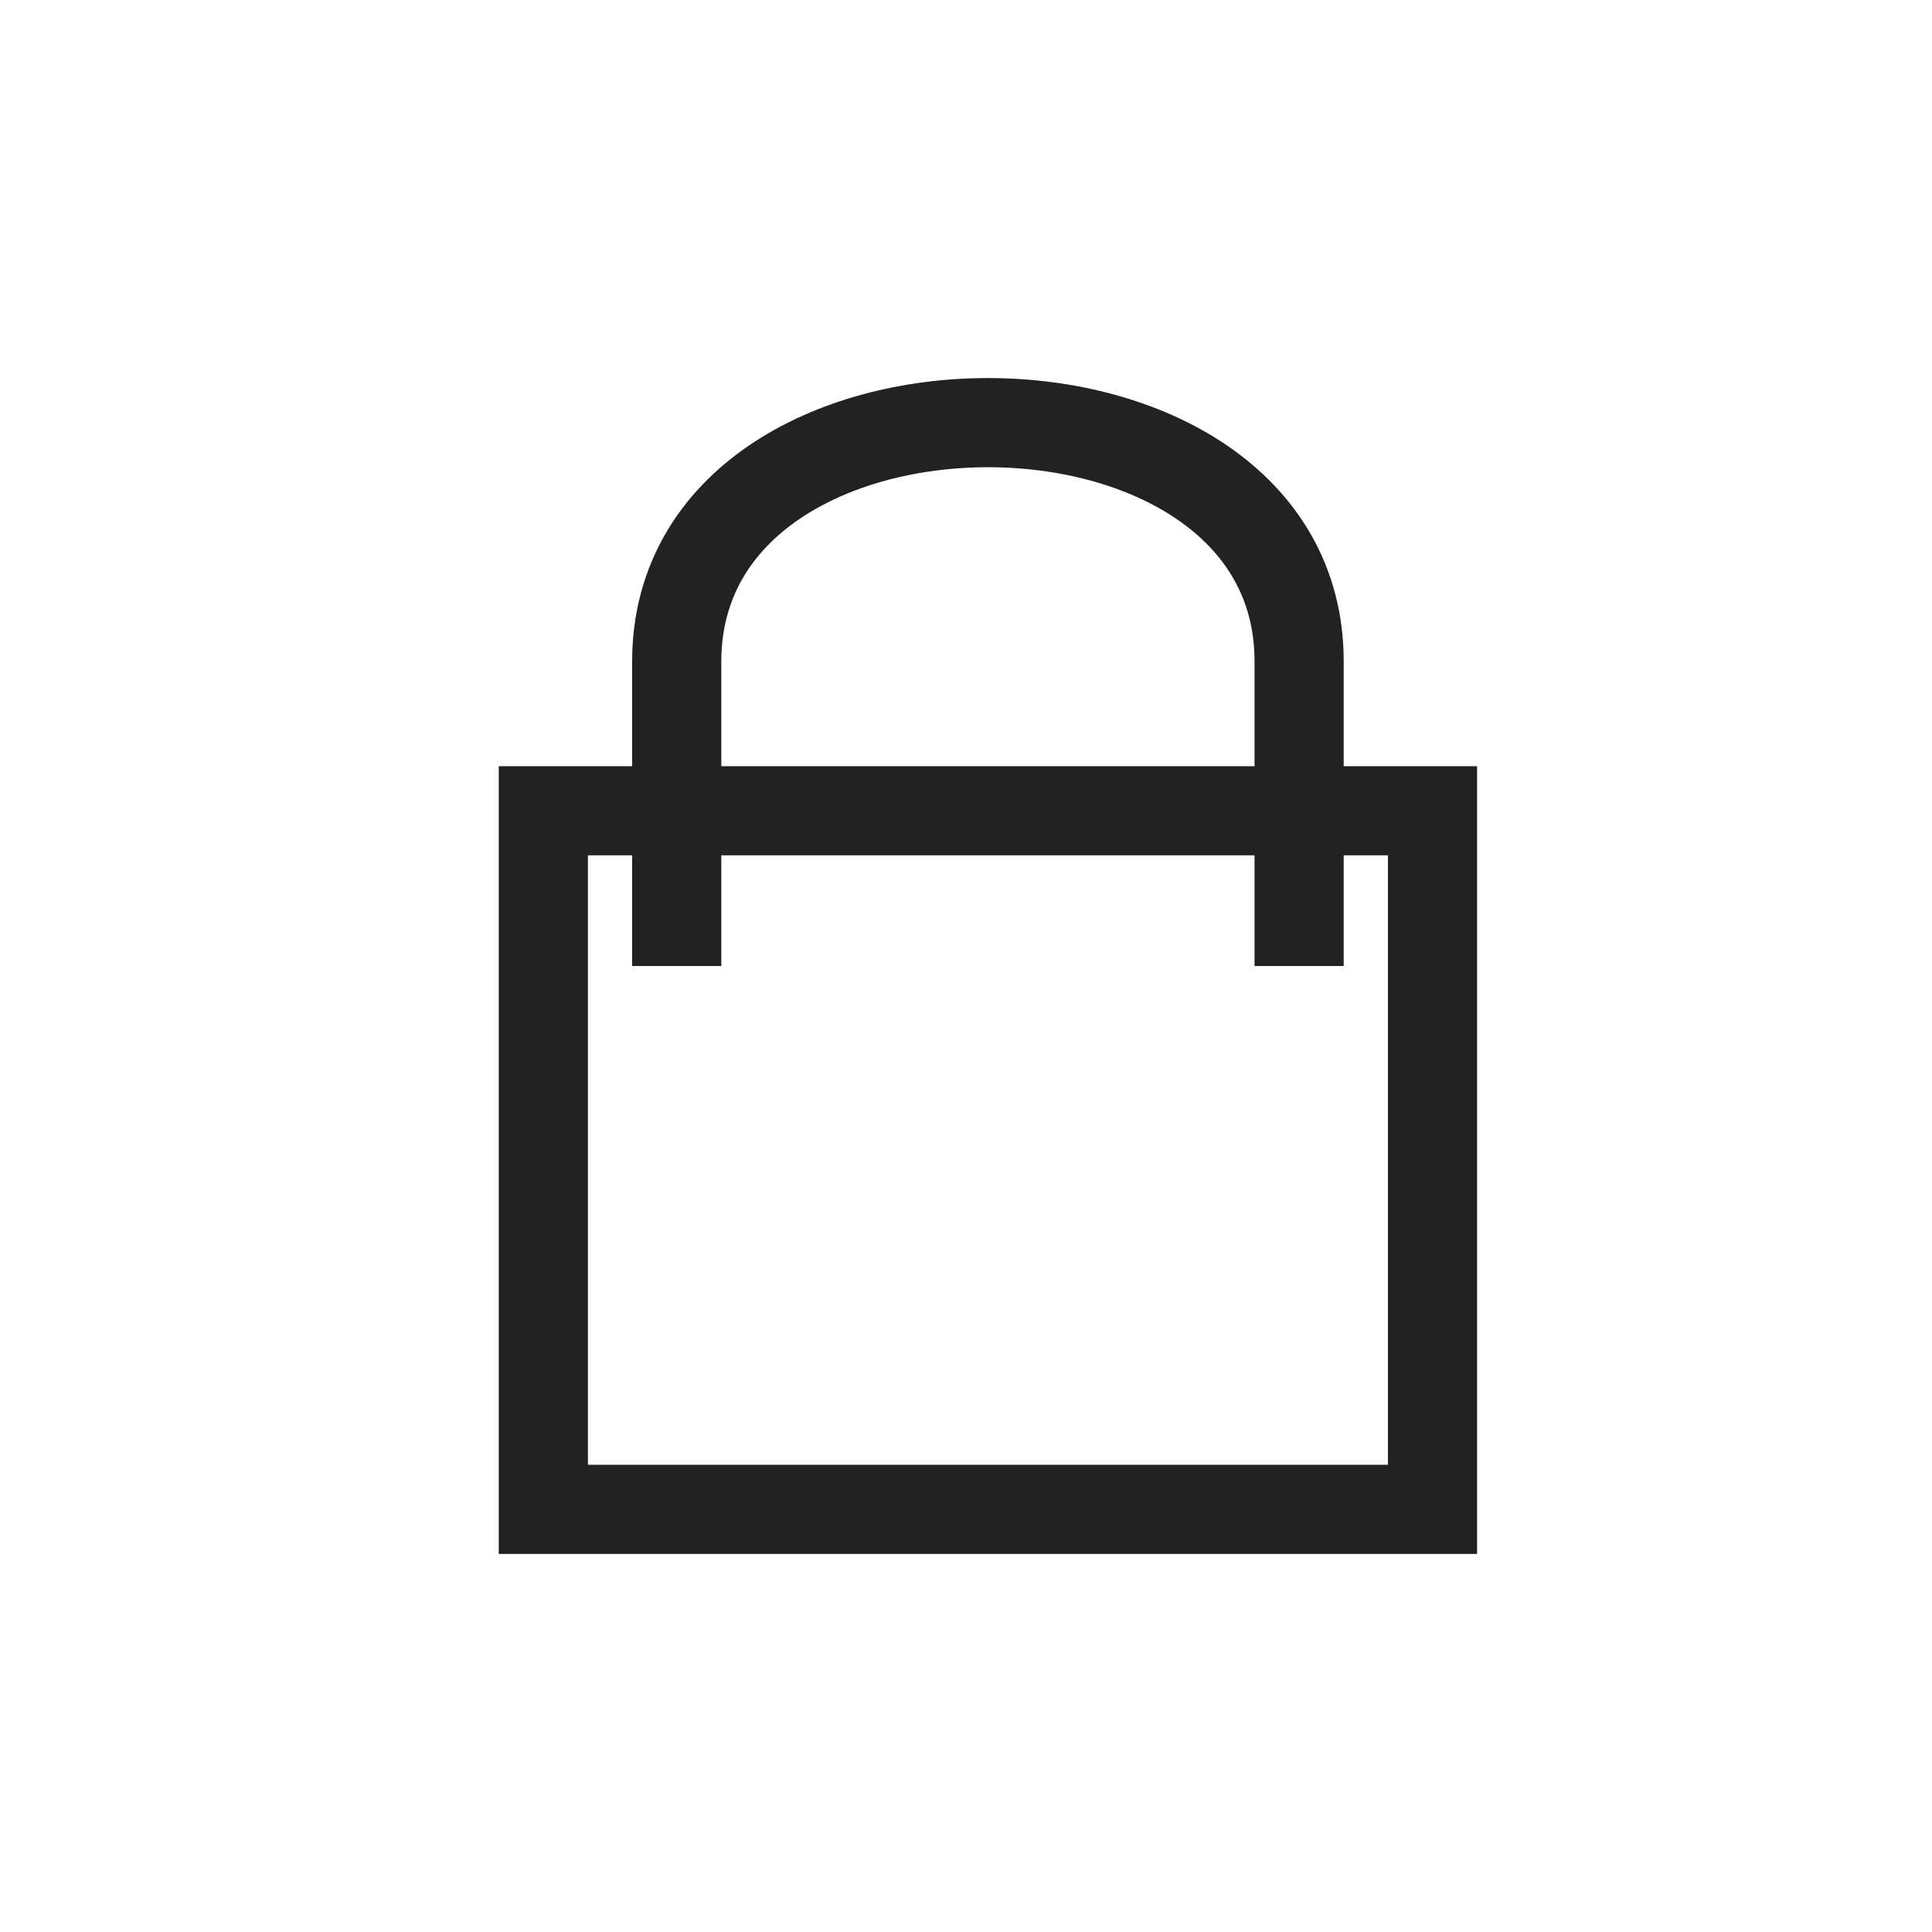 <svg width="26" height="26" viewBox="0 0 26 26" fill="none" xmlns="http://www.w3.org/2000/svg">
<path d="M9.107 13V8.9C9.112 4.617 17.483 4.617 17.483 8.9V13M7.312 10.911V20.312H19.278V10.911H7.312Z" stroke="#222222" stroke-width="1.2"/>
</svg>
